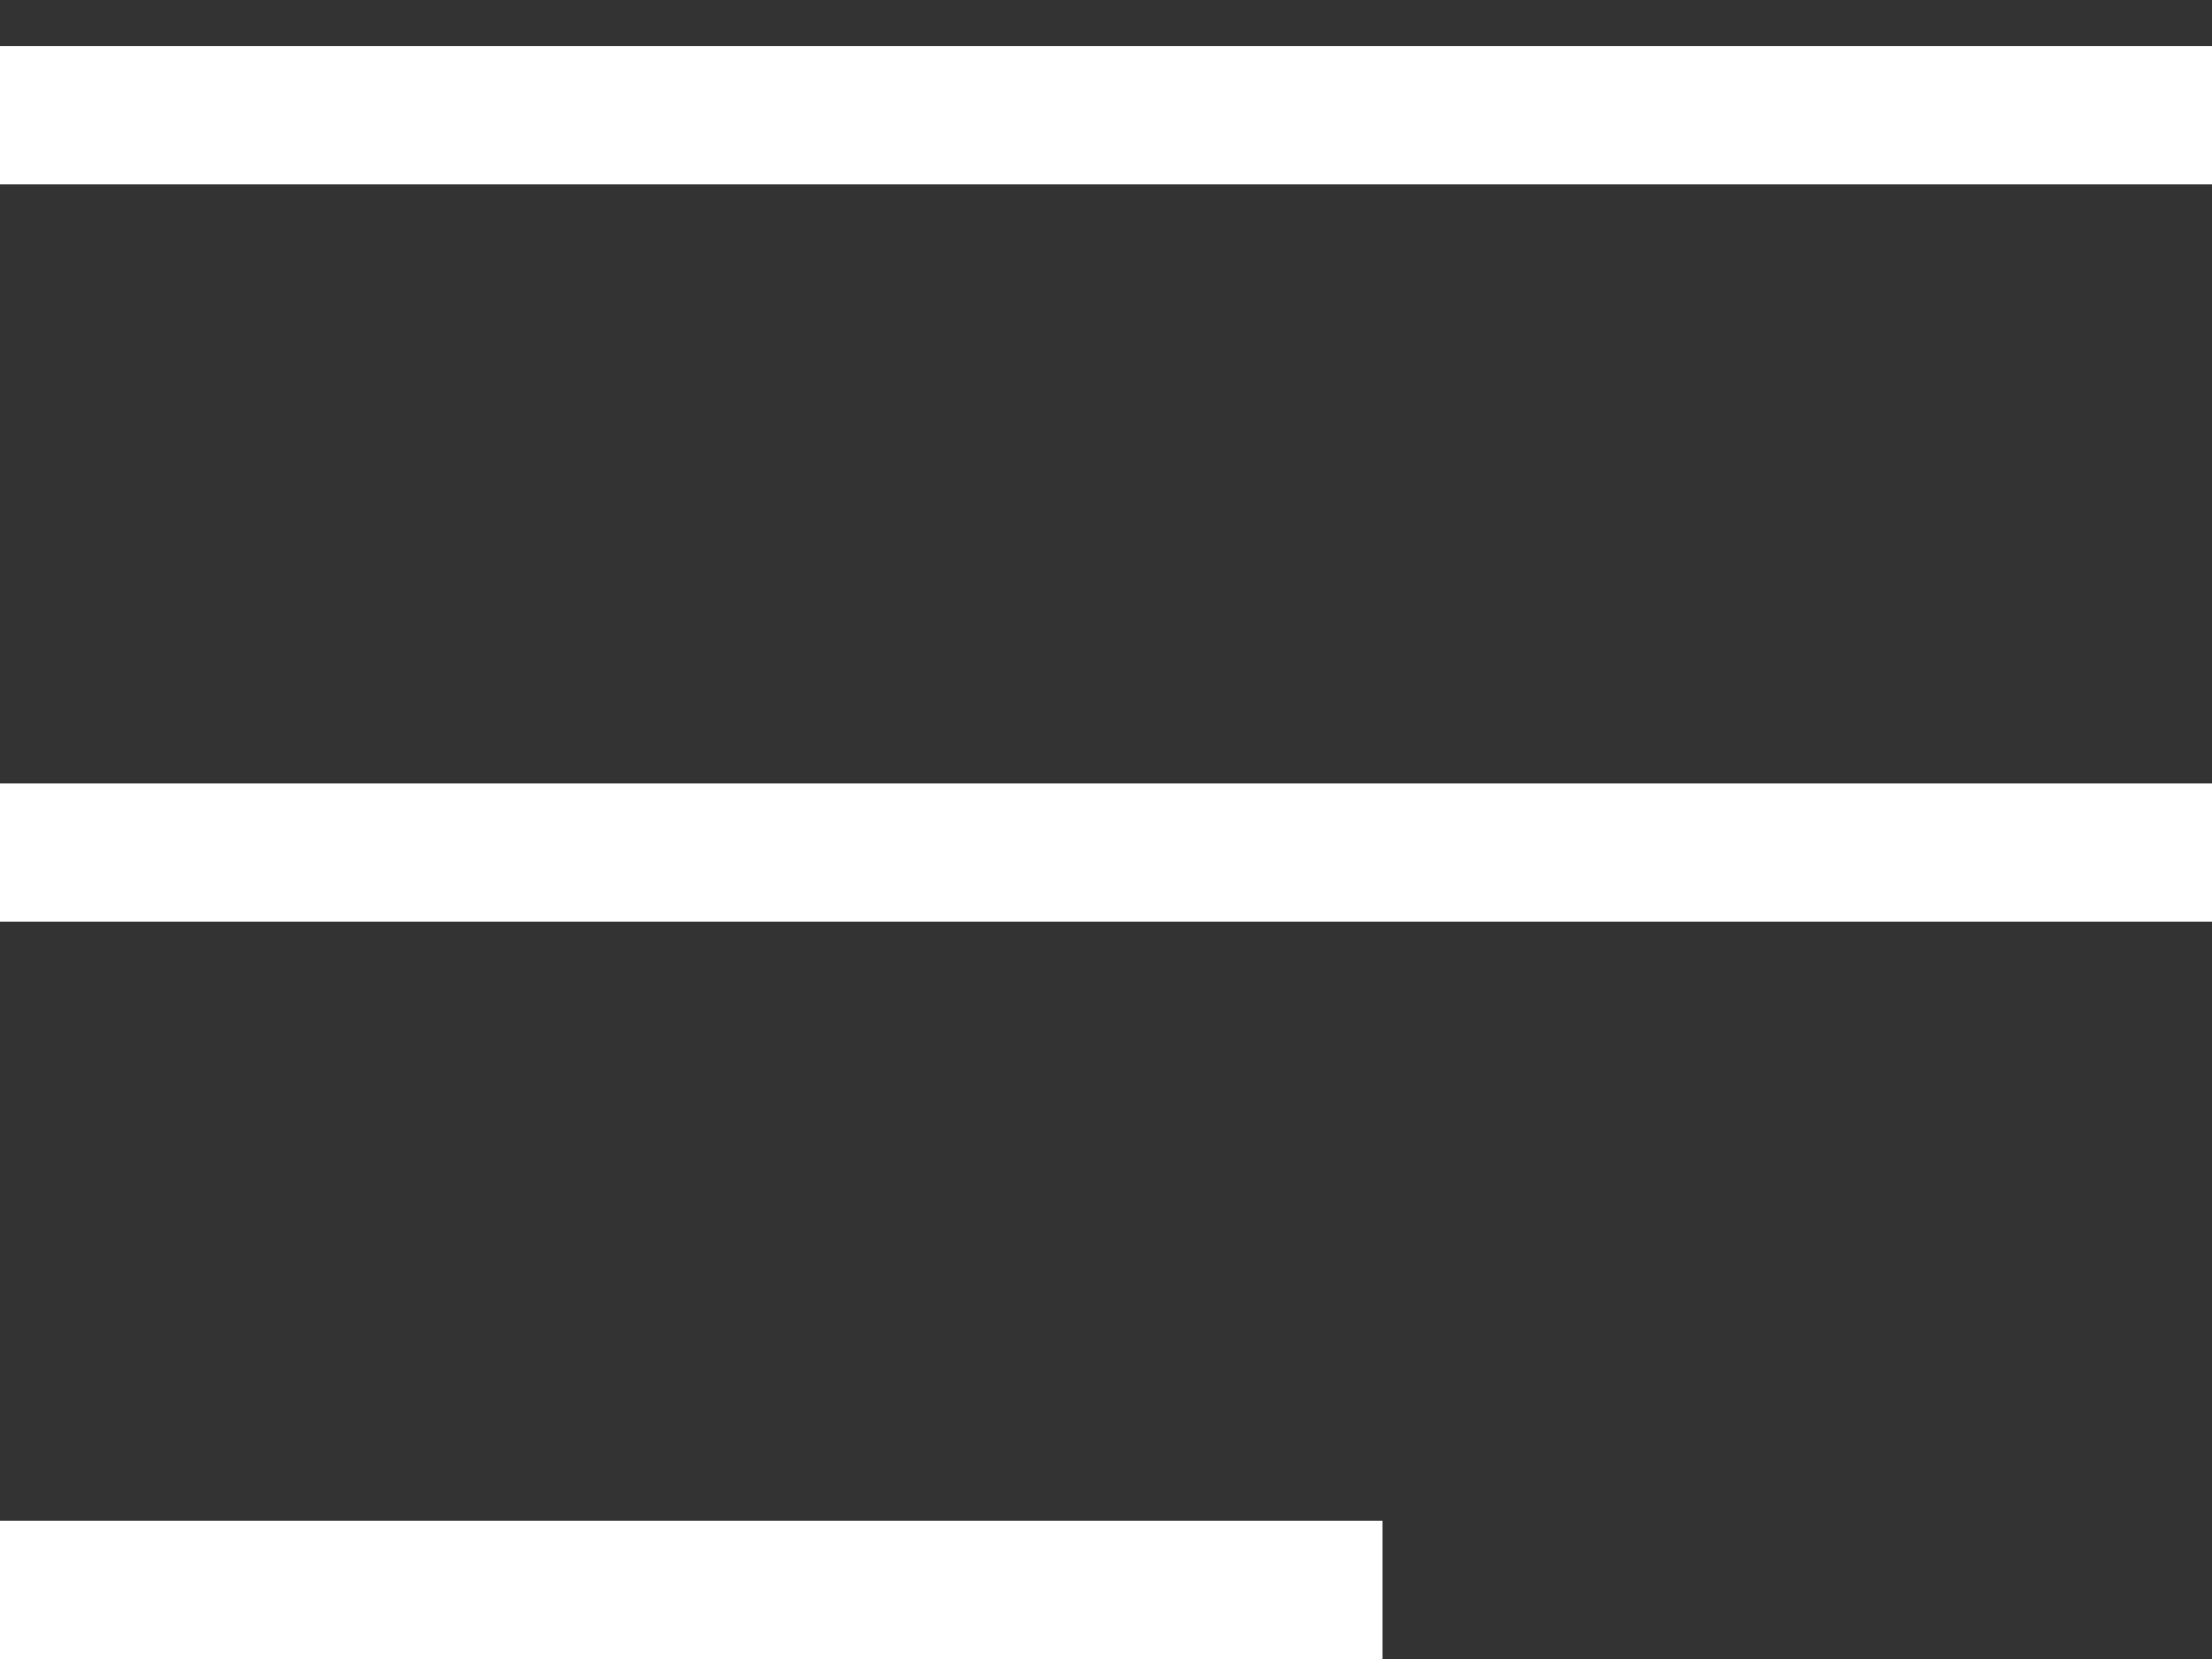 <?xml version="1.0" encoding="UTF-8"?> <svg xmlns="http://www.w3.org/2000/svg" width="24" height="18" viewBox="0 0 24 18" fill="none"><rect x="0" y="0" width="24" height="18" fill="#333333" stroke="none"/> <rect x="15" y="18" width="15" height="1.5" transform="rotate(180 15 18)" fill="white"></rect> <rect x="24" y="10" width="24" height="1.5" transform="rotate(180 24 10)" fill="white"></rect> <rect x="24" y="2" width="24" height="1.5" transform="rotate(180 24 2)" fill="white"></rect> </svg> 
